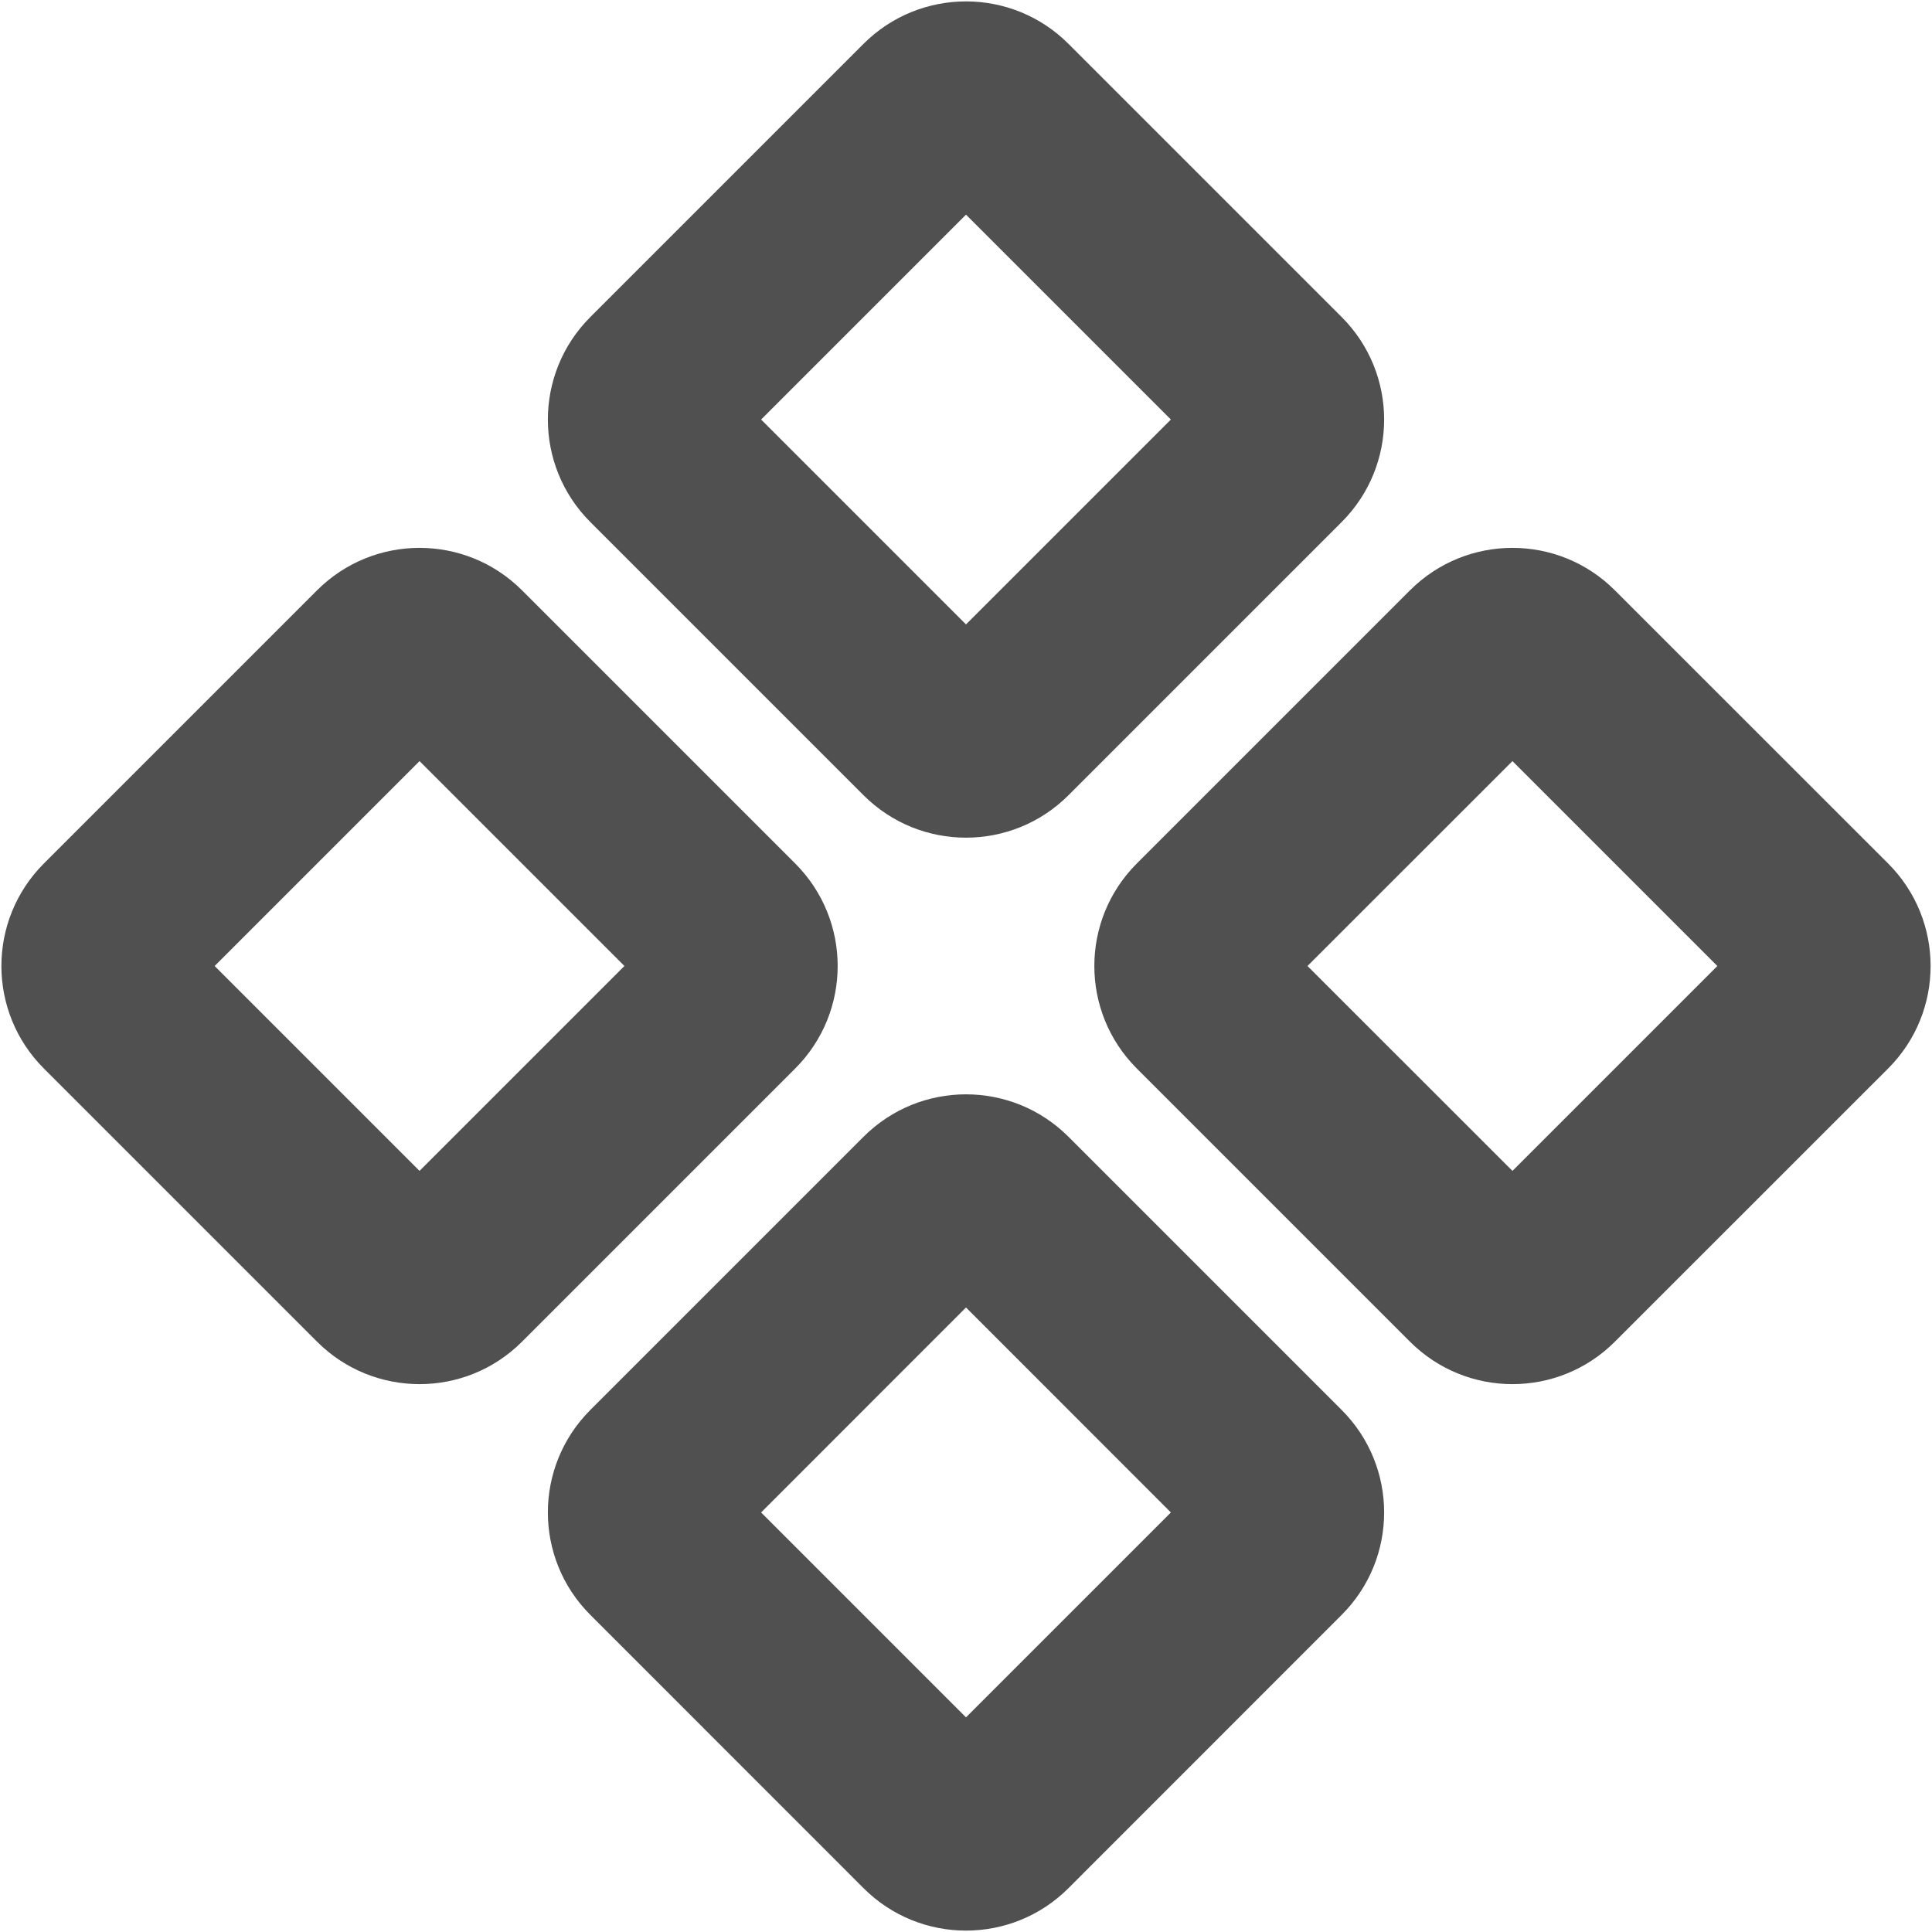 <?xml version="1.0" encoding="UTF-8"?> <svg xmlns="http://www.w3.org/2000/svg" width="20" height="20" viewBox="0 0 20 20" fill="none"><path fill-rule="evenodd" clip-rule="evenodd" d="M8.939 0.454C9.525 -0.132 10.475 -0.132 11.061 0.454L13.889 3.282C14.475 3.868 14.475 4.818 13.889 5.404L11.061 8.232C10.475 8.818 9.525 8.818 8.939 8.232L6.111 5.404C5.525 4.818 5.525 3.868 6.111 3.282L8.939 0.454ZM10 2.222L7.879 4.343L10 6.464L12.121 4.343L10 2.222ZM14.596 6.111C15.182 5.525 16.132 5.525 16.717 6.111L19.546 8.939C20.132 9.525 20.132 10.475 19.546 11.061L16.717 13.889C16.132 14.475 15.182 14.475 14.596 13.889L11.768 11.061C11.182 10.475 11.182 9.525 11.768 8.939L14.596 6.111ZM15.657 7.879L13.535 10L15.657 12.121L17.778 10L15.657 7.879ZM3.282 6.111C3.868 5.525 4.818 5.525 5.404 6.111L8.232 8.939C8.818 9.525 8.818 10.475 8.232 11.061L5.404 13.889C4.818 14.475 3.868 14.475 3.282 13.889L0.454 11.061C-0.132 10.475 -0.132 9.525 0.454 8.939L3.282 6.111ZM4.343 7.879L2.222 10L4.343 12.121L6.464 10L4.343 7.879ZM8.939 11.768C9.525 11.182 10.475 11.182 11.061 11.768L13.889 14.596C14.475 15.182 14.475 16.132 13.889 16.717L11.061 19.546C10.475 20.132 9.525 20.132 8.939 19.546L6.111 16.717C5.525 16.132 5.525 15.182 6.111 14.596L8.939 11.768ZM10 13.535L7.879 15.657L10 17.778L12.121 15.657L10 13.535Z" fill="#505050"></path></svg> 